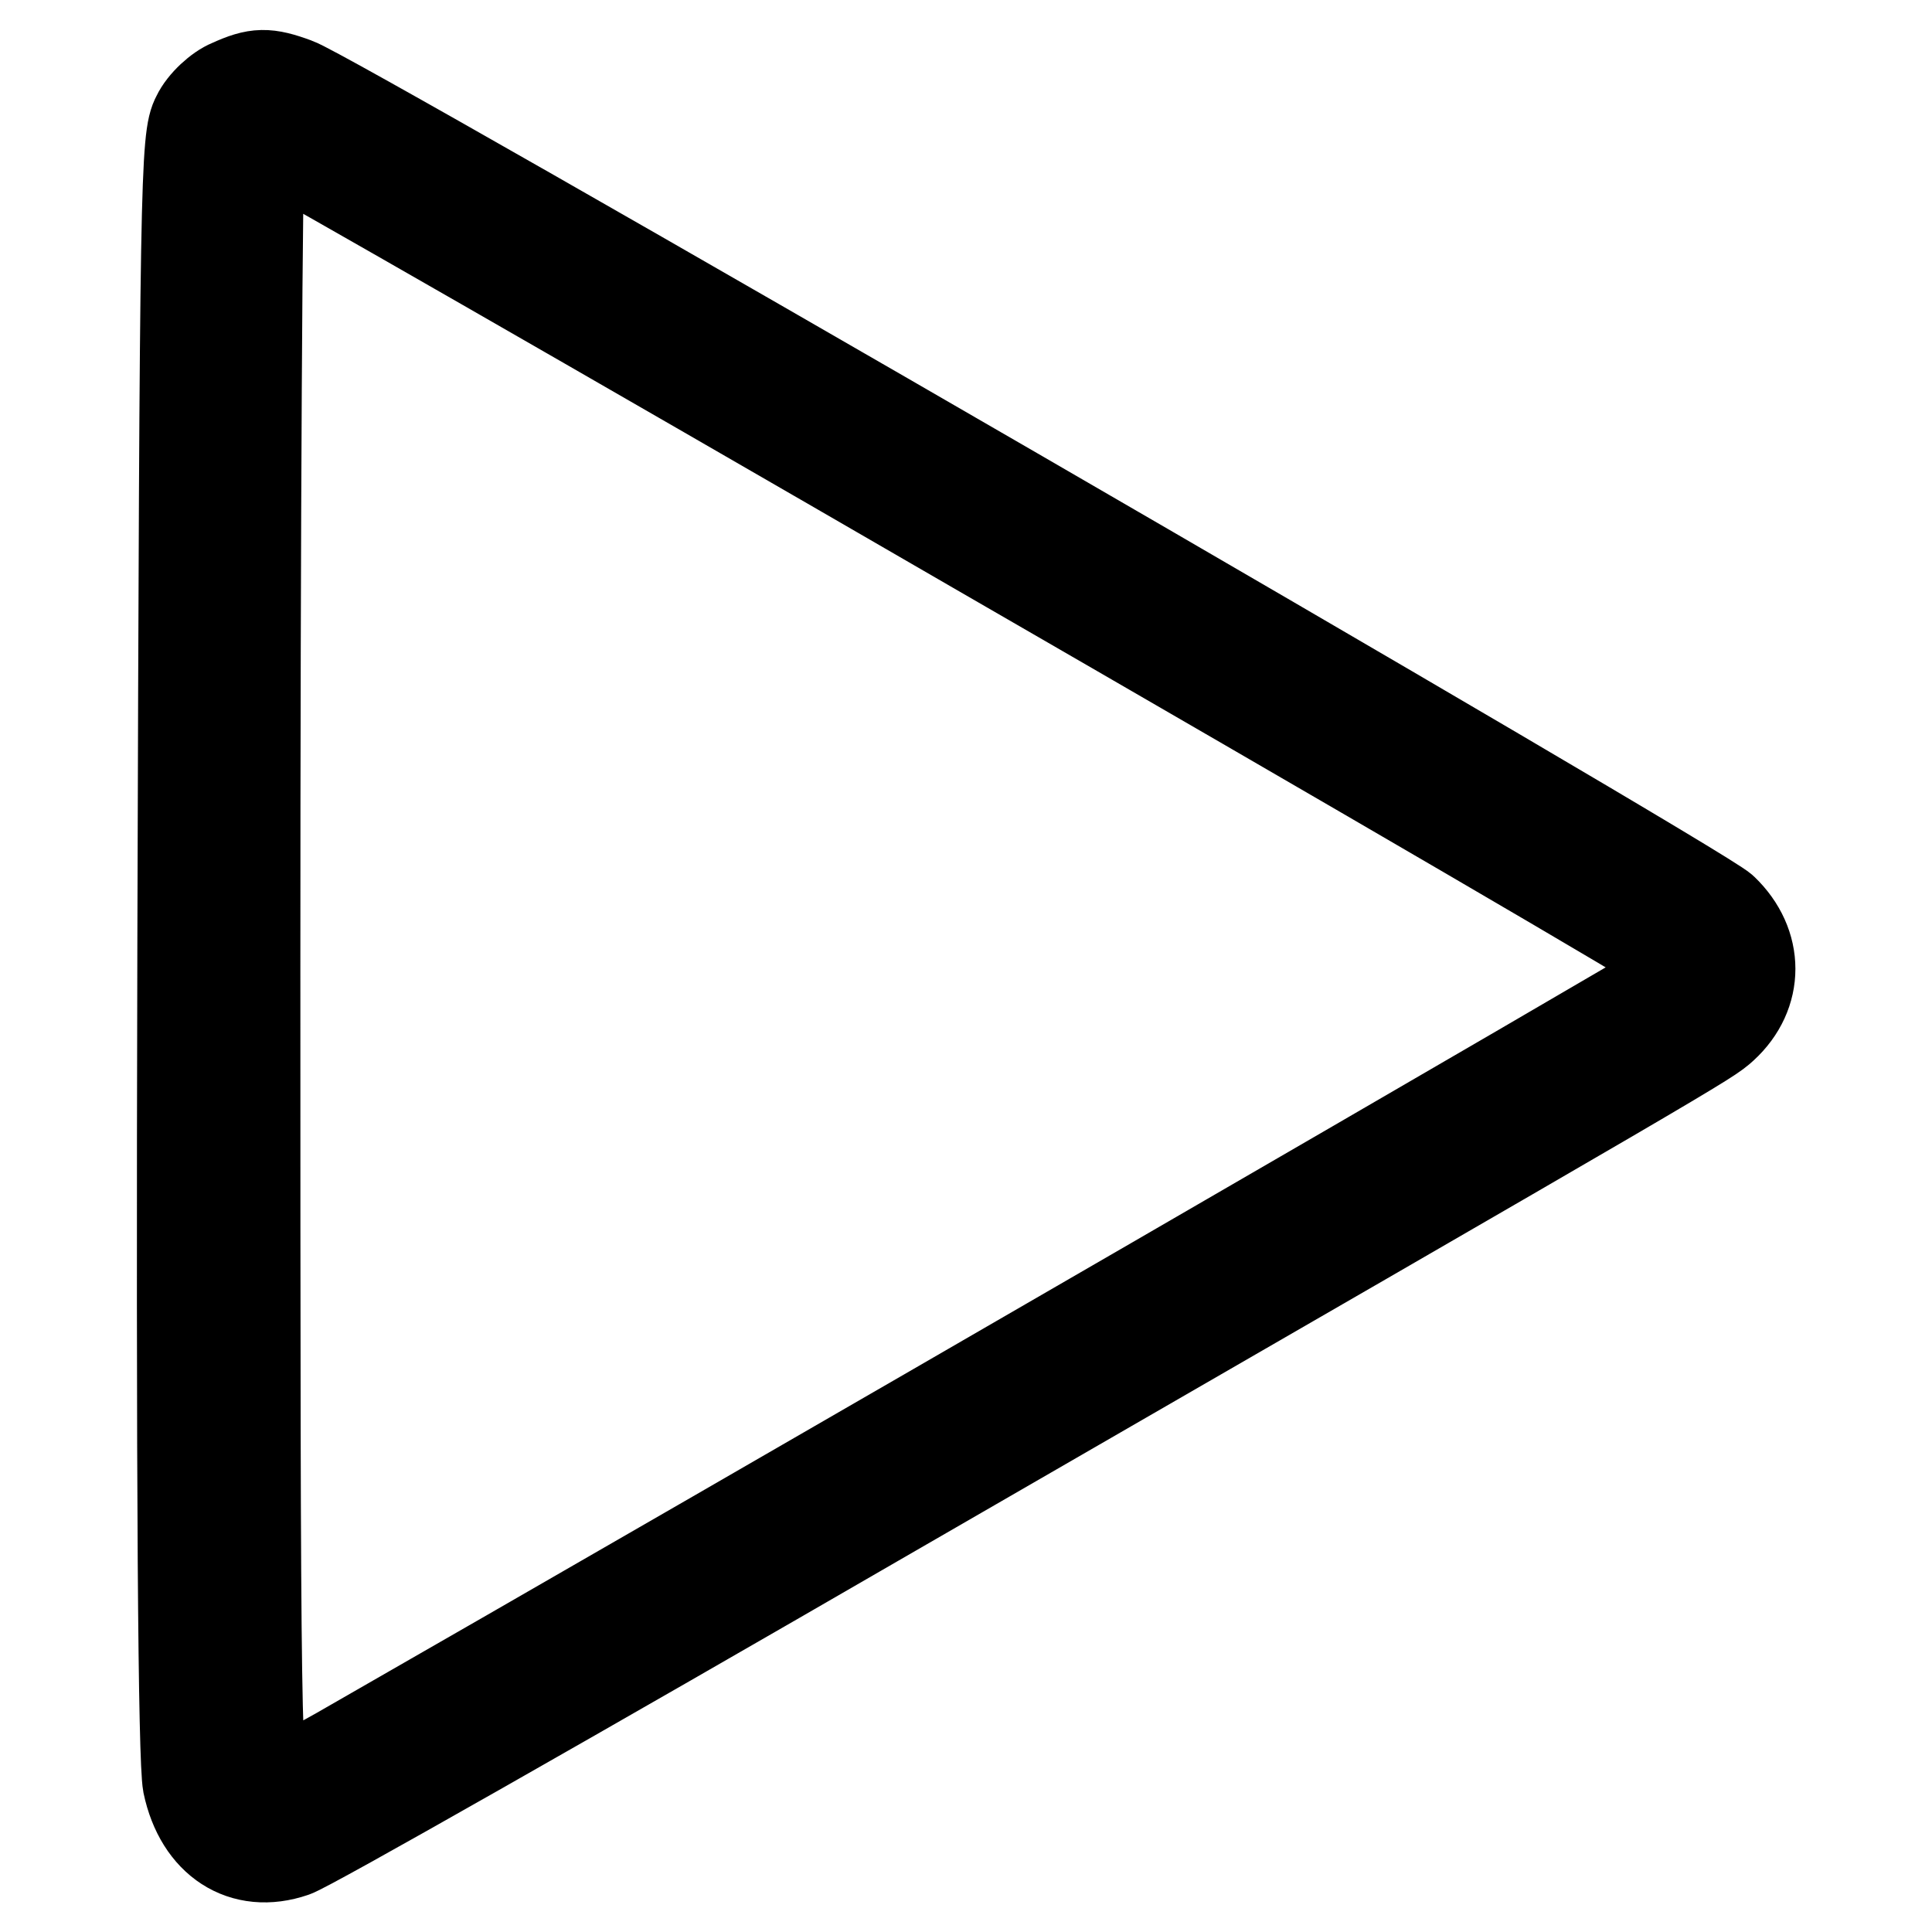 <?xml version="1.0" encoding="utf-8"?>
<!-- Svg Vector Icons : http://www.onlinewebfonts.com/icon -->
<!DOCTYPE svg PUBLIC "-//W3C//DTD SVG 1.1//EN" "http://www.w3.org/Graphics/SVG/1.1/DTD/svg11.dtd">
<svg version="1.1" xmlns="http://www.w3.org/2000/svg" xmlns:xlink="http://www.w3.org/1999/xlink" x="0px" y="0px" viewBox="0 0 256 256" enable-background="new 0 0 256 256" xml:space="preserve">
<g><g><g><path stroke-width="12" fill-opacity="0" stroke="#000000"  d="M30.5,11.2c-1.5,0.6-3.6,2.5-4.4,4.2c-1.5,2.8-1.6,8.5-1.9,109.7c-0.2,72.8,0.1,108.1,0.7,111.3c1.6,7.6,7.3,11.3,14,9c1.9-0.6,37.6-20.9,79.4-45.1c108.1-62.4,107.9-62.3,110-64.2c4.8-4.4,4.8-11,0-15.6C225.2,117.5,44.2,12.7,39.2,11C35.4,9.6,34,9.6,30.5,11.2z M129.3,72.7c50.4,29.1,92.3,53.5,93,54.3c1.2,1.1,1.2,1.4,0,2.5c-1.1,0.9-124.5,72.4-177.4,102.7c-4.4,2.5-8.6,4.5-9.5,4.5c-1.5,0-1.6-4.8-1.6-108.3c0-59.6,0.3-108.7,0.6-109c0.4-0.3,1.2-0.4,1.9-0.1C37,19.5,78.9,43.5,129.3,72.7z"/></g></g></g>
</svg>